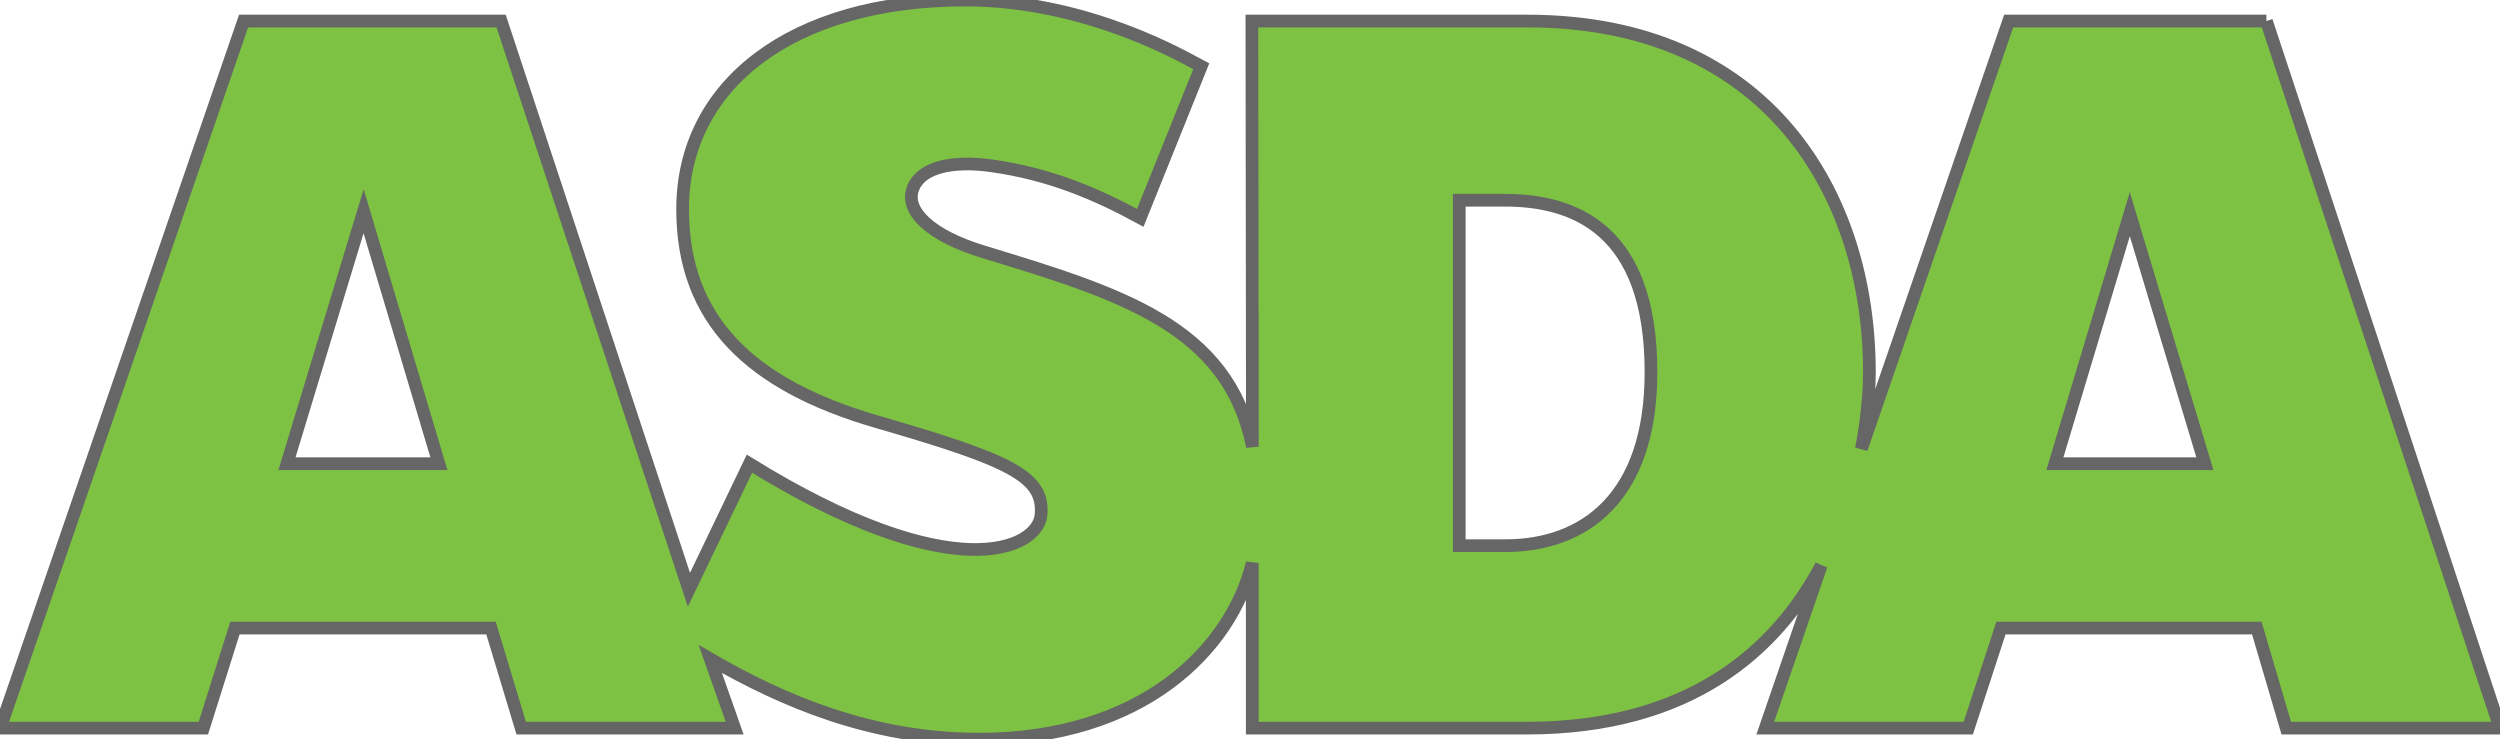 <?xml version="1.0" encoding="UTF-8" standalone="no"?>
<!-- Created with Inkscape (http://www.inkscape.org/) -->
<svg xmlns:dc="http://purl.org/dc/elements/1.1/" xmlns:cc="http://creativecommons.org/ns#" xmlns:rdf="http://www.w3.org/1999/02/22-rdf-syntax-ns#" xmlns:svg="http://www.w3.org/2000/svg" xmlns="http://www.w3.org/2000/svg" version="1.1" width="300" height="88.702" id="svg4329">
  <defs id="defs4331"/>
  <g transform="translate(-67.882,-318.226)" id="layer1">
    <g transform="matrix(0,3.806,3.806,0,314.469,373.87)" id="g200">
      <path d="M 0,0 -7.866,2.362 0,4.729 0,0 z m 2.584,-17.322 0,-1.458 -10.891,0 0,1.439 c 0,2.183 0.911,4.606 5.418,4.606 3.999,0 5.473,-2.145 5.473,-4.587 M 0,-55.741 -7.961,-53.325 0,-50.951 0,-55.741 z m -13.957,62.41 0,-8.126 13.489,-4.644 c -1.121,0.218 -2.012,0.253 -2.406,0.253 -5.65,0 -11.083,-3.221 -11.083,-10.789 l 0,-8.681 13.421,0.016 c -3.812,-0.746 -4.841,-4.206 -6.154,-8.51 -0.493,-1.614 -1.286,-2.498 -2.027,-2.176 -0.643,0.275 -0.845,1.259 -0.676,2.459 0.256,1.826 0.874,3.283 1.641,4.692 l -4.777,1.922 c -0.225,-0.436 -2.09,-3.546 -2.09,-7.44 0,-5.446 2.658,-8.912 6.597,-8.912 3.502,0 5.542,2.153 6.693,6.102 1.229,4.244 1.731,5.322 2.964,5.196 C 2.686,-32.085 3.978,-34.718 0,-41.16 l 3.975,-1.908 -17.932,-5.921 0,-8.12 22.294,-7.675 0,6.407 -3.155,0.995 0,8.074 3.155,0.952 0,6.73 -2.179,-0.767 c 1.319,2.271 2.527,5.095 2.527,8.465 0,5.157 -2.835,7.948 -5.555,8.621 l 5.207,0 0,8.662 c 0,5.166 -2.478,7.87 -5.128,9.278 l 5.128,-1.764 0,6.4 -3.155,1.03 0,8.067 3.155,0.929 0,6.738 -22.294,-7.364" id="path202" style="fill:#7dc242;fill-opacity:1;fill-rule:nonzero;stroke:#666;stroke-width:0.4"/>
    </g>
  </g>
</svg>
